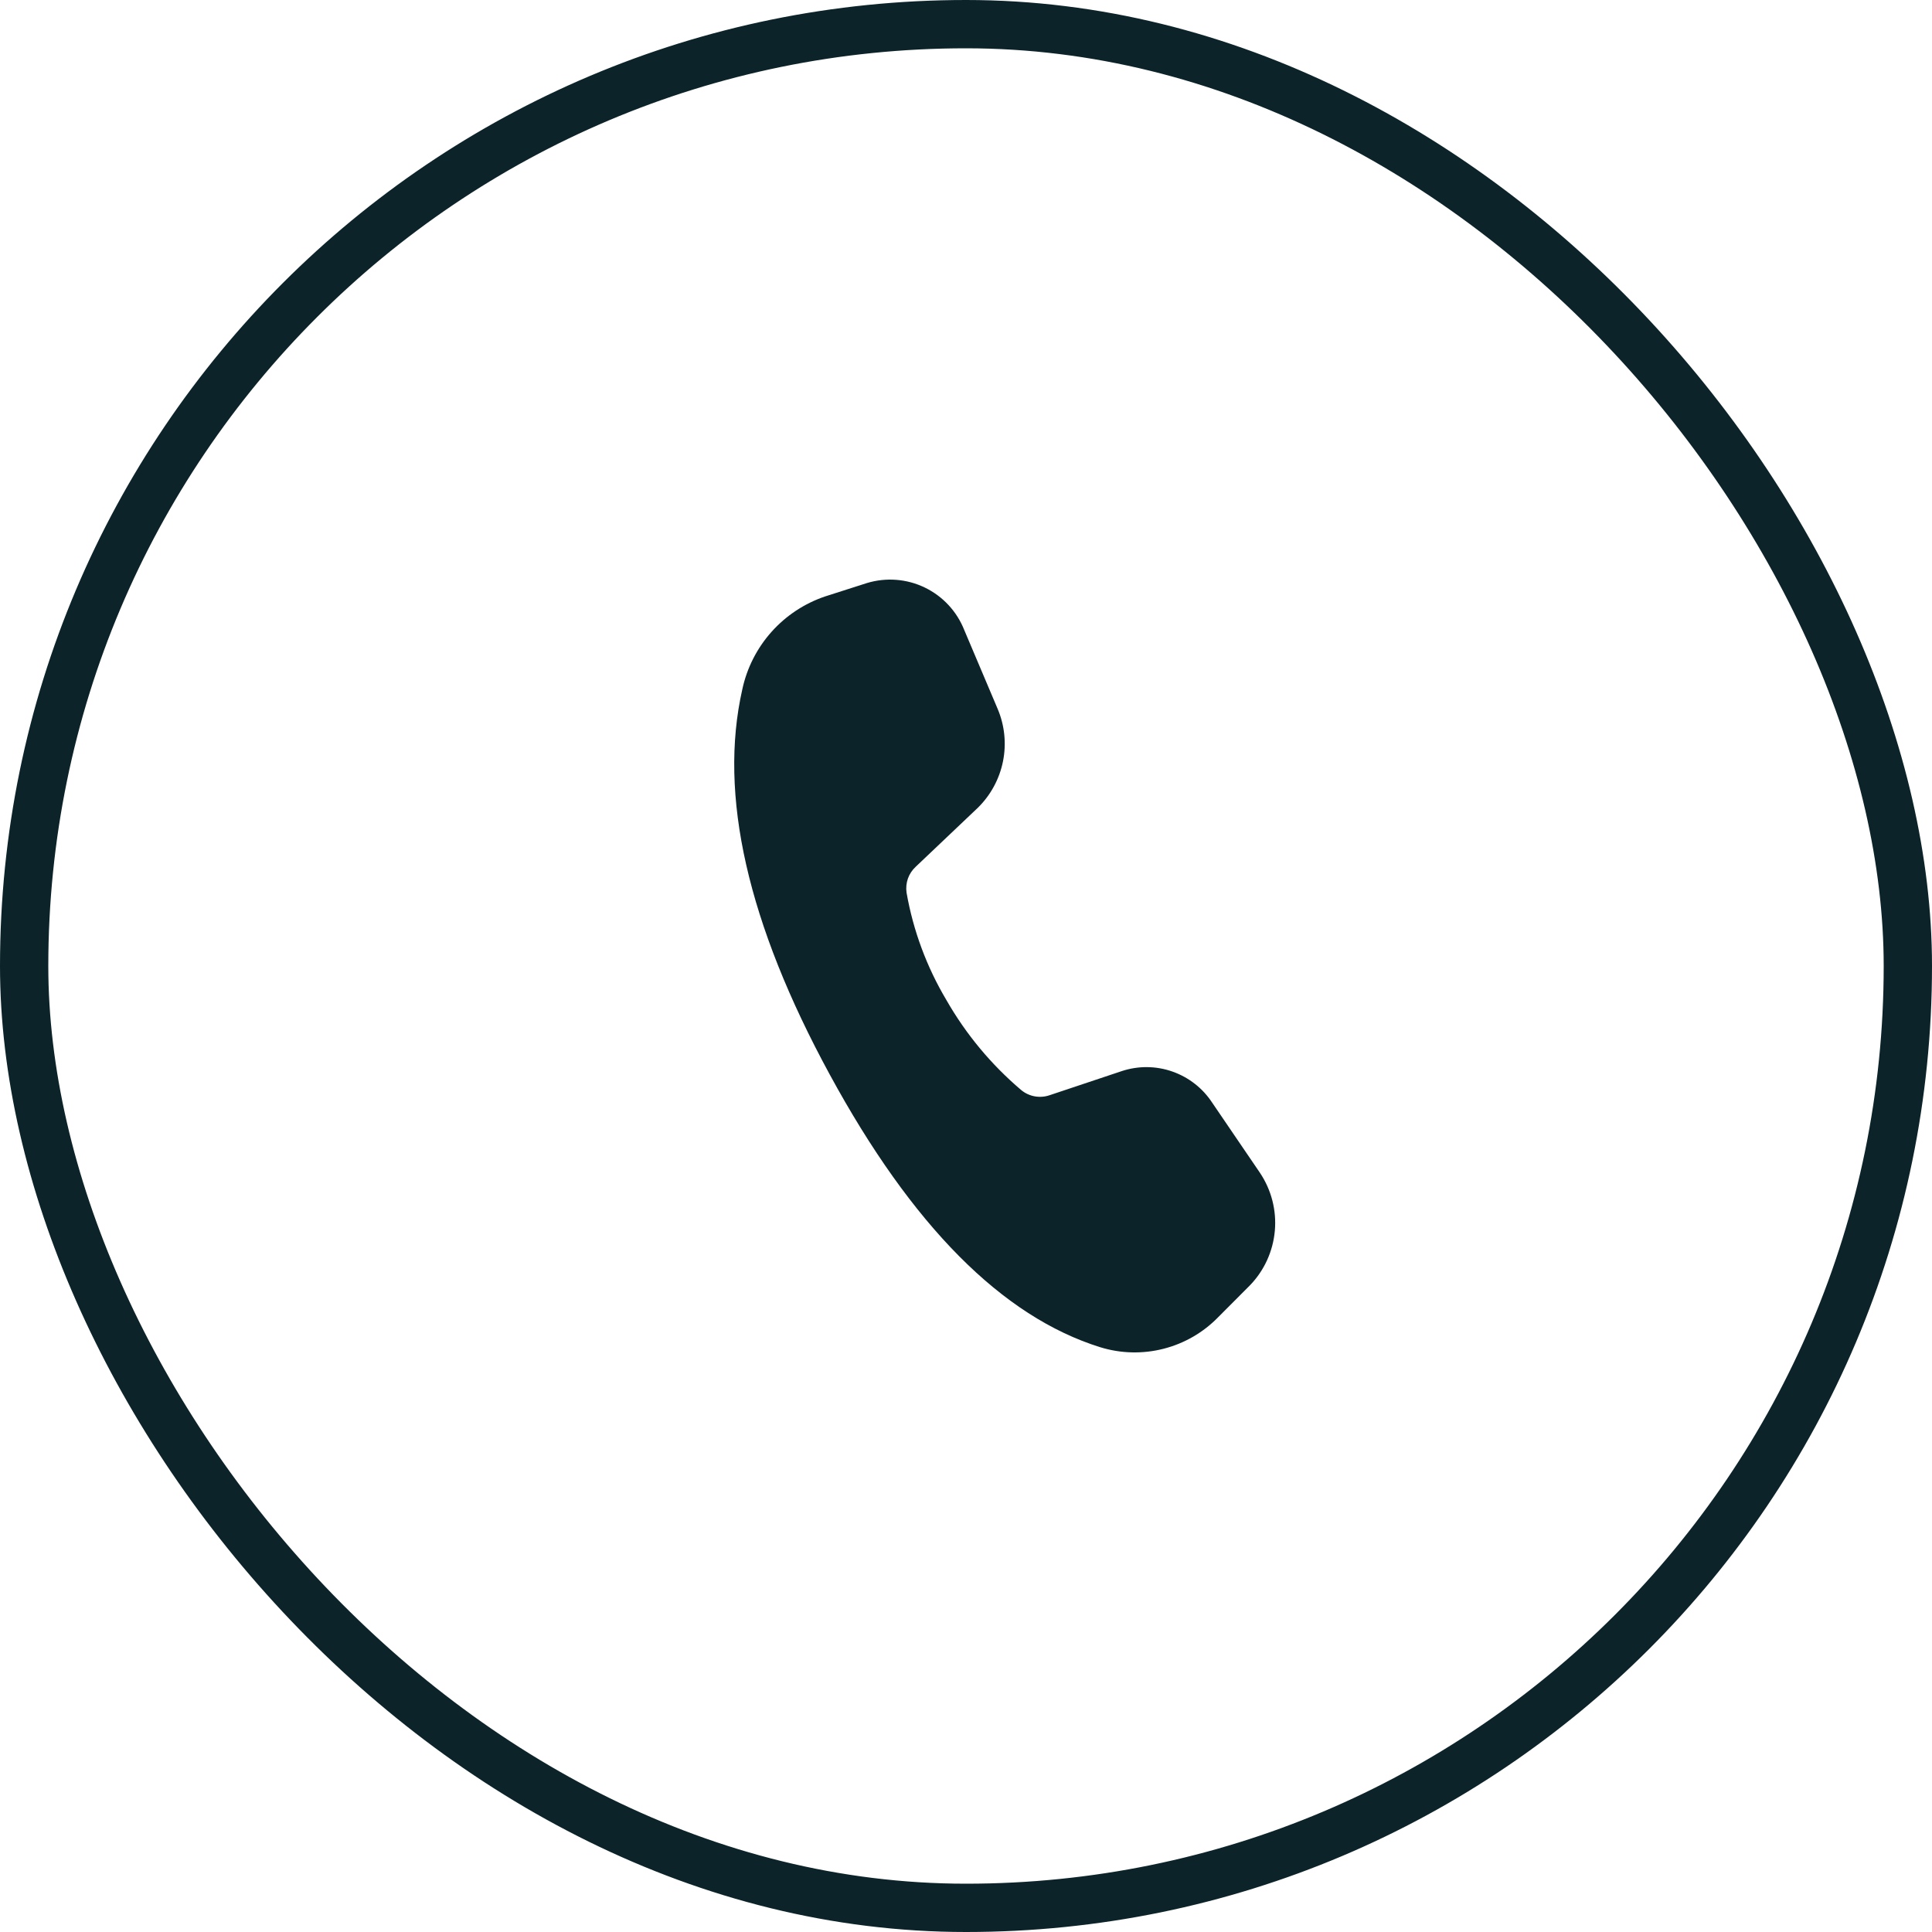 <svg xmlns="http://www.w3.org/2000/svg" width="40" height="40" viewBox="0 0 40 40" fill="none"><rect x="0.5" y="0.5" width="39" height="39" rx="19.5" stroke="#0B2329"></rect><path d="M19.965 13.047L20.653 14.671C20.8 15.015 20.839 15.395 20.766 15.762C20.692 16.129 20.51 16.465 20.242 16.727L18.957 17.947C18.885 18.014 18.83 18.097 18.797 18.19C18.765 18.283 18.755 18.383 18.769 18.48C18.906 19.265 19.186 20.019 19.593 20.703C19.998 21.412 20.524 22.044 21.146 22.571C21.227 22.637 21.323 22.681 21.425 22.699C21.528 22.717 21.633 22.709 21.732 22.675L23.231 22.174C23.571 22.063 23.938 22.067 24.275 22.186C24.613 22.305 24.902 22.531 25.098 22.831L26.084 24.279C26.322 24.633 26.432 25.058 26.394 25.483C26.356 25.908 26.174 26.307 25.877 26.613L25.222 27.27C24.912 27.589 24.52 27.815 24.089 27.925C23.658 28.035 23.205 28.024 22.78 27.893C20.748 27.259 18.881 25.377 17.179 22.247C15.477 19.118 14.873 16.459 15.369 14.271C15.464 13.829 15.672 13.419 15.974 13.081C16.275 12.744 16.659 12.491 17.088 12.347L17.95 12.071C18.347 11.951 18.775 11.984 19.148 12.165C19.522 12.346 19.813 12.661 19.965 13.047Z" fill="#0B2329"></path></svg>